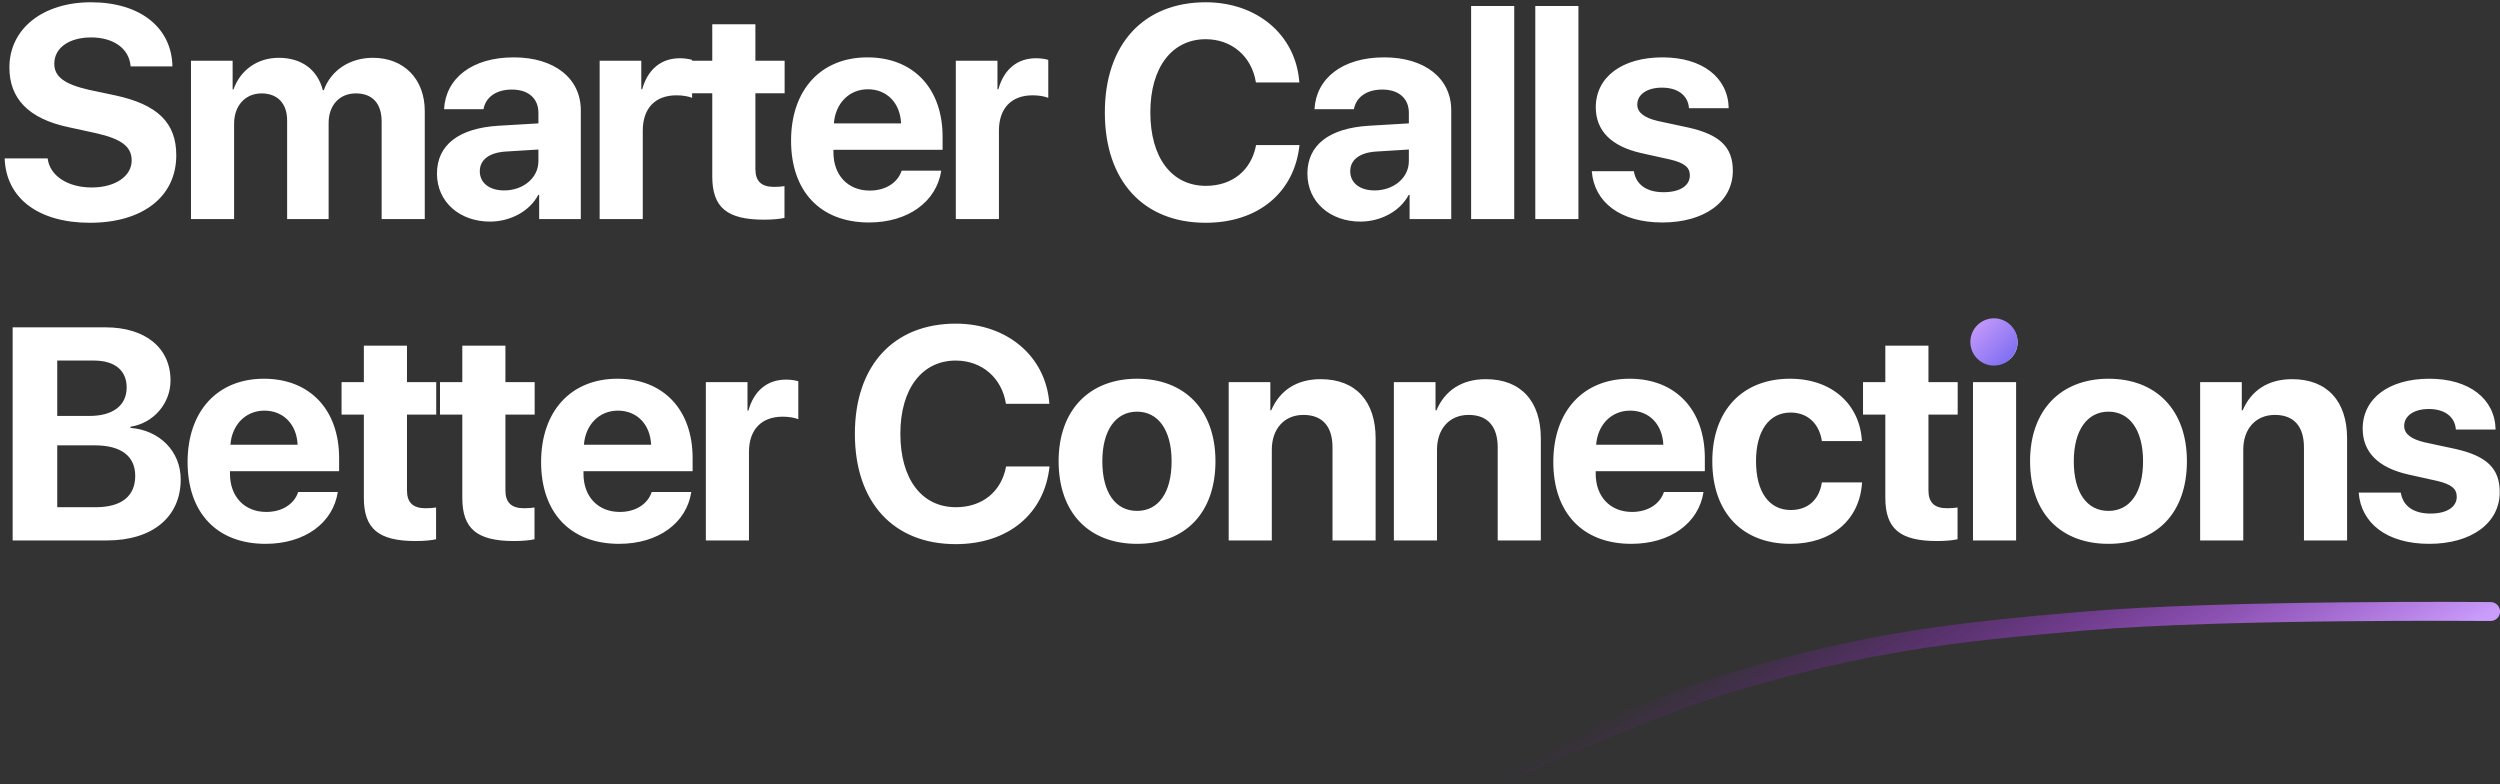 <svg width="529" height="166" viewBox="0 0 529 166" fill="none" xmlns="http://www.w3.org/2000/svg">
    <rect x="0" y="0" width="529" height="166" fill="#333333" stroke="none"/>
    <path d="M0.988 33.514H10.082C10.52 37.232 14.395 39.67 19.395 39.67C24.426 39.67 27.863 37.264 27.863 33.951C27.863 31.014 25.707 29.389 20.27 28.17L14.395 26.889C6.082 25.107 1.988 20.889 1.988 14.295C1.988 5.982 9.176 0.482 19.238 0.482C29.738 0.482 36.332 5.889 36.488 14.045H27.645C27.332 10.232 23.988 7.92 19.27 7.92C14.613 7.92 11.488 10.139 11.488 13.482C11.488 16.264 13.676 17.826 18.863 19.014L24.332 20.17C33.363 22.107 37.301 25.982 37.301 32.857C37.301 41.607 30.207 47.139 19.02 47.139C8.176 47.139 1.27 41.982 0.988 33.514ZM40.412 46.357V12.857H49.224V18.92H49.412C50.818 14.889 54.412 12.232 58.974 12.232C63.818 12.232 67.193 14.732 68.318 19.107H68.506C70.006 14.889 74.006 12.232 78.912 12.232C85.475 12.232 89.881 16.732 89.881 23.482V46.357H80.756V25.764C80.756 21.889 78.818 19.764 75.287 19.764C71.818 19.764 69.537 22.295 69.537 26.014V46.357H60.756V25.482C60.756 21.889 58.724 19.764 55.349 19.764C51.881 19.764 49.537 22.389 49.537 26.139V46.357H40.412ZM106.68 40.295C110.648 40.295 113.93 37.701 113.93 34.076V31.639L106.867 32.076C103.461 32.326 101.523 33.857 101.523 36.232C101.523 38.732 103.586 40.295 106.68 40.295ZM103.68 46.889C97.305 46.889 92.461 42.764 92.461 36.732C92.461 30.639 97.148 27.107 105.492 26.607L113.93 26.107V23.889C113.93 20.764 111.742 18.951 108.305 18.951C104.898 18.951 102.742 20.639 102.305 23.107H93.961C94.305 16.607 99.836 12.139 108.711 12.139C117.305 12.139 122.898 16.576 122.898 23.326V46.357H114.086V41.232H113.898C112.023 44.795 107.867 46.889 103.68 46.889ZM126.885 46.357V12.857H135.697V18.889H135.885C137.072 14.639 139.916 12.326 143.853 12.326C144.916 12.326 145.822 12.482 146.447 12.67V20.701C145.697 20.389 144.447 20.17 143.135 20.17C138.635 20.17 136.01 22.92 136.01 27.639V46.357H126.885ZM150.715 5.139H159.84V12.857H166.027V19.732H159.84V35.764C159.84 38.326 161.09 39.545 163.777 39.545C164.59 39.545 165.433 39.482 165.996 39.389V46.107C165.058 46.326 163.496 46.482 161.652 46.482C153.777 46.482 150.715 43.857 150.715 37.326V19.732H145.996V12.857H150.715V5.139ZM183.638 18.889C179.638 18.889 176.763 21.92 176.451 26.107H190.67C190.482 21.826 187.701 18.889 183.638 18.889ZM190.795 36.107H199.17C198.17 42.67 192.17 47.076 183.888 47.076C173.576 47.076 167.388 40.482 167.388 29.764C167.388 19.076 173.638 12.139 183.545 12.139C193.295 12.139 199.451 18.732 199.451 28.92V31.701H176.357V32.264C176.357 37.045 179.388 40.326 184.045 40.326C187.388 40.326 189.951 38.67 190.795 36.107ZM202.25 46.357V12.857H211.062V18.889H211.25C212.437 14.639 215.281 12.326 219.218 12.326C220.281 12.326 221.187 12.482 221.812 12.67V20.701C221.062 20.389 219.812 20.17 218.5 20.17C214 20.17 211.375 22.92 211.375 27.639V46.357H202.25ZM255.128 47.139C242.003 47.139 233.785 38.357 233.785 23.795C233.785 9.264 242.066 0.482 255.128 0.482C265.972 0.482 274.222 7.357 274.941 17.451H265.753C264.878 11.92 260.628 8.295 255.128 8.295C248.003 8.295 243.41 14.264 243.41 23.764C243.41 33.389 247.941 39.326 255.16 39.326C260.753 39.326 264.785 36.045 265.785 30.701H274.972C273.91 40.764 266.191 47.139 255.128 47.139ZM290.865 40.295C294.833 40.295 298.115 37.701 298.115 34.076V31.639L291.052 32.076C287.646 32.326 285.708 33.857 285.708 36.232C285.708 38.732 287.771 40.295 290.865 40.295ZM287.865 46.889C281.49 46.889 276.646 42.764 276.646 36.732C276.646 30.639 281.333 27.107 289.677 26.607L298.115 26.107V23.889C298.115 20.764 295.927 18.951 292.49 18.951C289.083 18.951 286.927 20.639 286.49 23.107H278.146C278.49 16.607 284.021 12.139 292.896 12.139C301.49 12.139 307.083 16.576 307.083 23.326V46.357H298.271V41.232H298.083C296.208 44.795 292.052 46.889 287.865 46.889ZM311.288 46.357V1.264H320.413V46.357H311.288ZM324.868 46.357V1.264H333.993V46.357H324.868ZM337.667 22.701C337.667 16.326 343.198 12.139 351.792 12.139C360.198 12.139 365.667 16.389 365.792 22.889H357.386C357.198 20.201 355.042 18.545 351.667 18.545C348.511 18.545 346.448 19.982 346.448 22.139C346.448 23.795 347.886 24.92 350.823 25.607L357.23 26.982C363.948 28.482 366.667 31.139 366.667 36.139C366.667 42.732 360.605 47.076 351.761 47.076C342.823 47.076 337.323 42.764 336.823 36.232H345.73C346.167 39.045 348.386 40.67 352.011 40.67C355.48 40.67 357.573 39.295 357.573 37.107C357.573 35.42 356.448 34.482 353.448 33.764L347.261 32.389C340.917 30.951 337.667 27.639 337.667 22.701ZM22.645 114.357H2.676V69.264H22.301C30.77 69.264 36.082 73.607 36.082 80.514C36.082 85.451 32.395 89.576 27.613 90.295V90.545C33.738 91.014 38.238 95.482 38.238 101.451C38.238 109.389 32.27 114.357 22.645 114.357ZM12.113 76.295V88.014H18.895C23.926 88.014 26.801 85.795 26.801 81.982C26.801 78.357 24.27 76.295 19.863 76.295H12.113ZM12.113 107.326H20.238C25.676 107.326 28.613 105.014 28.613 100.701C28.613 96.482 25.582 94.232 20.02 94.232H12.113V107.326ZM55.943 86.889C51.943 86.889 49.068 89.92 48.756 94.107H62.974C62.787 89.826 60.006 86.889 55.943 86.889ZM63.099 104.107H71.475C70.475 110.67 64.475 115.076 56.193 115.076C45.881 115.076 39.693 108.482 39.693 97.764C39.693 87.076 45.943 80.139 55.849 80.139C65.6 80.139 71.756 86.732 71.756 96.92V99.701H48.662V100.264C48.662 105.045 51.693 108.326 56.349 108.326C59.693 108.326 62.256 106.67 63.099 104.107ZM76.992 73.139H86.117V80.857H92.305V87.732H86.117V103.764C86.117 106.326 87.367 107.545 90.055 107.545C90.867 107.545 91.711 107.482 92.273 107.389V114.107C91.336 114.326 89.773 114.482 87.93 114.482C80.055 114.482 76.992 111.857 76.992 105.326V87.732H72.273V80.857H76.992V73.139ZM97.822 73.139H106.947V80.857H113.135V87.732H106.947V103.764C106.947 106.326 108.197 107.545 110.885 107.545C111.697 107.545 112.541 107.482 113.103 107.389V114.107C112.166 114.326 110.603 114.482 108.76 114.482C100.885 114.482 97.822 111.857 97.822 105.326V87.732H93.103V80.857H97.822V73.139ZM130.746 86.889C126.746 86.889 123.871 89.92 123.558 94.107H137.777C137.59 89.826 134.808 86.889 130.746 86.889ZM137.902 104.107H146.277C145.277 110.67 139.277 115.076 130.996 115.076C120.683 115.076 114.496 108.482 114.496 97.764C114.496 87.076 120.746 80.139 130.652 80.139C140.402 80.139 146.558 86.732 146.558 96.92V99.701H123.465V100.264C123.465 105.045 126.496 108.326 131.152 108.326C134.496 108.326 137.058 106.67 137.902 104.107ZM149.357 114.357V80.857H158.17V86.889H158.357C159.545 82.639 162.388 80.326 166.326 80.326C167.388 80.326 168.295 80.482 168.92 80.67V88.701C168.17 88.389 166.92 88.17 165.607 88.17C161.107 88.17 158.482 90.92 158.482 95.639V114.357H149.357ZM202.236 115.139C189.111 115.139 180.892 106.357 180.892 91.795C180.892 77.264 189.173 68.482 202.236 68.482C213.08 68.482 221.33 75.357 222.048 85.451H212.861C211.986 79.92 207.736 76.295 202.236 76.295C195.111 76.295 190.517 82.264 190.517 91.764C190.517 101.389 195.048 107.326 202.267 107.326C207.861 107.326 211.892 104.045 212.892 98.701H222.08C221.017 108.764 213.298 115.139 202.236 115.139ZM240.597 115.076C230.472 115.076 224.003 108.576 224.003 97.576C224.003 86.732 230.566 80.139 240.597 80.139C250.628 80.139 257.191 86.701 257.191 97.576C257.191 108.607 250.722 115.076 240.597 115.076ZM240.597 108.107C245.066 108.107 247.91 104.326 247.91 97.607C247.91 90.951 245.035 87.107 240.597 87.107C236.16 87.107 233.253 90.951 233.253 97.607C233.253 104.326 236.097 108.107 240.597 108.107ZM259.99 114.357V80.857H268.802V86.826H268.99C270.771 82.67 274.302 80.232 279.458 80.232C286.896 80.232 291.083 84.92 291.083 92.764V114.357H281.958V94.67C281.958 90.295 279.896 87.795 275.802 87.795C271.708 87.795 269.115 90.795 269.115 95.139V114.357H259.99ZM294.945 114.357V80.857H303.757V86.826H303.945C305.726 82.67 309.257 80.232 314.413 80.232C321.851 80.232 326.038 84.92 326.038 92.764V114.357H316.913V94.67C316.913 90.295 314.851 87.795 310.757 87.795C306.663 87.795 304.07 90.795 304.07 95.139V114.357H294.945ZM344.931 86.889C340.931 86.889 338.056 89.92 337.743 94.107H351.962C351.775 89.826 348.993 86.889 344.931 86.889ZM352.087 104.107H360.462C359.462 110.67 353.462 115.076 345.181 115.076C334.868 115.076 328.681 108.482 328.681 97.764C328.681 87.076 334.931 80.139 344.837 80.139C354.587 80.139 360.743 86.732 360.743 96.92V99.701H337.65V100.264C337.65 105.045 340.681 108.326 345.337 108.326C348.681 108.326 351.243 106.67 352.087 104.107ZM393.98 93.326H385.511C384.98 89.795 382.636 87.295 378.886 87.295C374.386 87.295 371.573 91.107 371.573 97.576C371.573 104.17 374.386 107.92 378.917 107.92C382.573 107.92 384.948 105.732 385.511 102.076H394.011C393.542 109.982 387.636 115.076 378.823 115.076C368.73 115.076 362.323 108.514 362.323 97.576C362.323 86.826 368.73 80.139 378.761 80.139C387.823 80.139 393.573 85.732 393.98 93.326ZM398.935 73.139H408.06V80.857H414.247V87.732H408.06V103.764C408.06 106.326 409.31 107.545 411.997 107.545C412.81 107.545 413.653 107.482 414.216 107.389V114.107C413.278 114.326 411.716 114.482 409.872 114.482C401.997 114.482 398.935 111.857 398.935 105.326V87.732H394.216V80.857H398.935V73.139ZM417.483 114.357V80.857H426.608V114.357H417.483ZM422.046 77.17C419.296 77.17 417.171 75.076 417.171 72.451C417.171 69.795 419.296 67.732 422.046 67.732C424.796 67.732 426.921 69.795 426.921 72.451C426.921 75.076 424.796 77.17 422.046 77.17ZM446.157 115.076C436.032 115.076 429.563 108.576 429.563 97.576C429.563 86.732 436.126 80.139 446.157 80.139C456.188 80.139 462.751 86.701 462.751 97.576C462.751 108.607 456.282 115.076 446.157 115.076ZM446.157 108.107C450.626 108.107 453.47 104.326 453.47 97.607C453.47 90.951 450.595 87.107 446.157 87.107C441.72 87.107 438.813 90.951 438.813 97.607C438.813 104.326 441.657 108.107 446.157 108.107ZM465.55 114.357V80.857H474.362V86.826H474.55C476.331 82.67 479.862 80.232 485.018 80.232C492.456 80.232 496.643 84.92 496.643 92.764V114.357H487.518V94.67C487.518 90.295 485.456 87.795 481.362 87.795C477.268 87.795 474.675 90.795 474.675 95.139V114.357H465.55ZM499.942 90.701C499.942 84.326 505.473 80.139 514.067 80.139C522.473 80.139 527.942 84.389 528.067 90.889H519.661C519.473 88.201 517.317 86.545 513.942 86.545C510.786 86.545 508.723 87.982 508.723 90.139C508.723 91.795 510.161 92.92 513.098 93.607L519.505 94.982C526.223 96.482 528.942 99.139 528.942 104.139C528.942 110.732 522.88 115.076 514.036 115.076C505.098 115.076 499.598 110.764 499.098 104.232H508.005C508.442 107.045 510.661 108.67 514.286 108.67C517.755 108.67 519.848 107.295 519.848 105.107C519.848 103.42 518.723 102.482 515.723 101.764L509.536 100.389C503.192 98.951 499.942 95.639 499.942 90.701Z"
          fill="white"/>
    <path d="M319.004 163.357C319.004 163.357 347.566 149.867 368.083 143.88C395.015 136.02 411.971 133.862 441.311 131.394C470.872 128.908 527.004 129.396 527.004 129.396"
          stroke="url(#paint0_linear_25_2)" stroke-width="4" stroke-linecap="round"/>
    <circle cx="421.926" cy="72.357" r="5" fill="url(#paint1_linear_25_2)"/>
    <defs>
        <linearGradient id="paint0_linear_25_2" x1="318.225" y1="164.317" x2="358.509" y2="231.245"
                        gradientUnits="userSpaceOnUse">
            <stop stop-color="#B006FF" stop-opacity="0"/>
            <stop offset="1" stop-color="#CA9DFC"/>
        </linearGradient>
        <linearGradient id="paint1_linear_25_2" x1="416.926" y1="67.357" x2="426.926" y2="77.357"
                        gradientUnits="userSpaceOnUse">
            <stop stop-color="#CE9FFC"/>
            <stop offset="1" stop-color="#7367F0"/>
        </linearGradient>
    </defs>
</svg>
